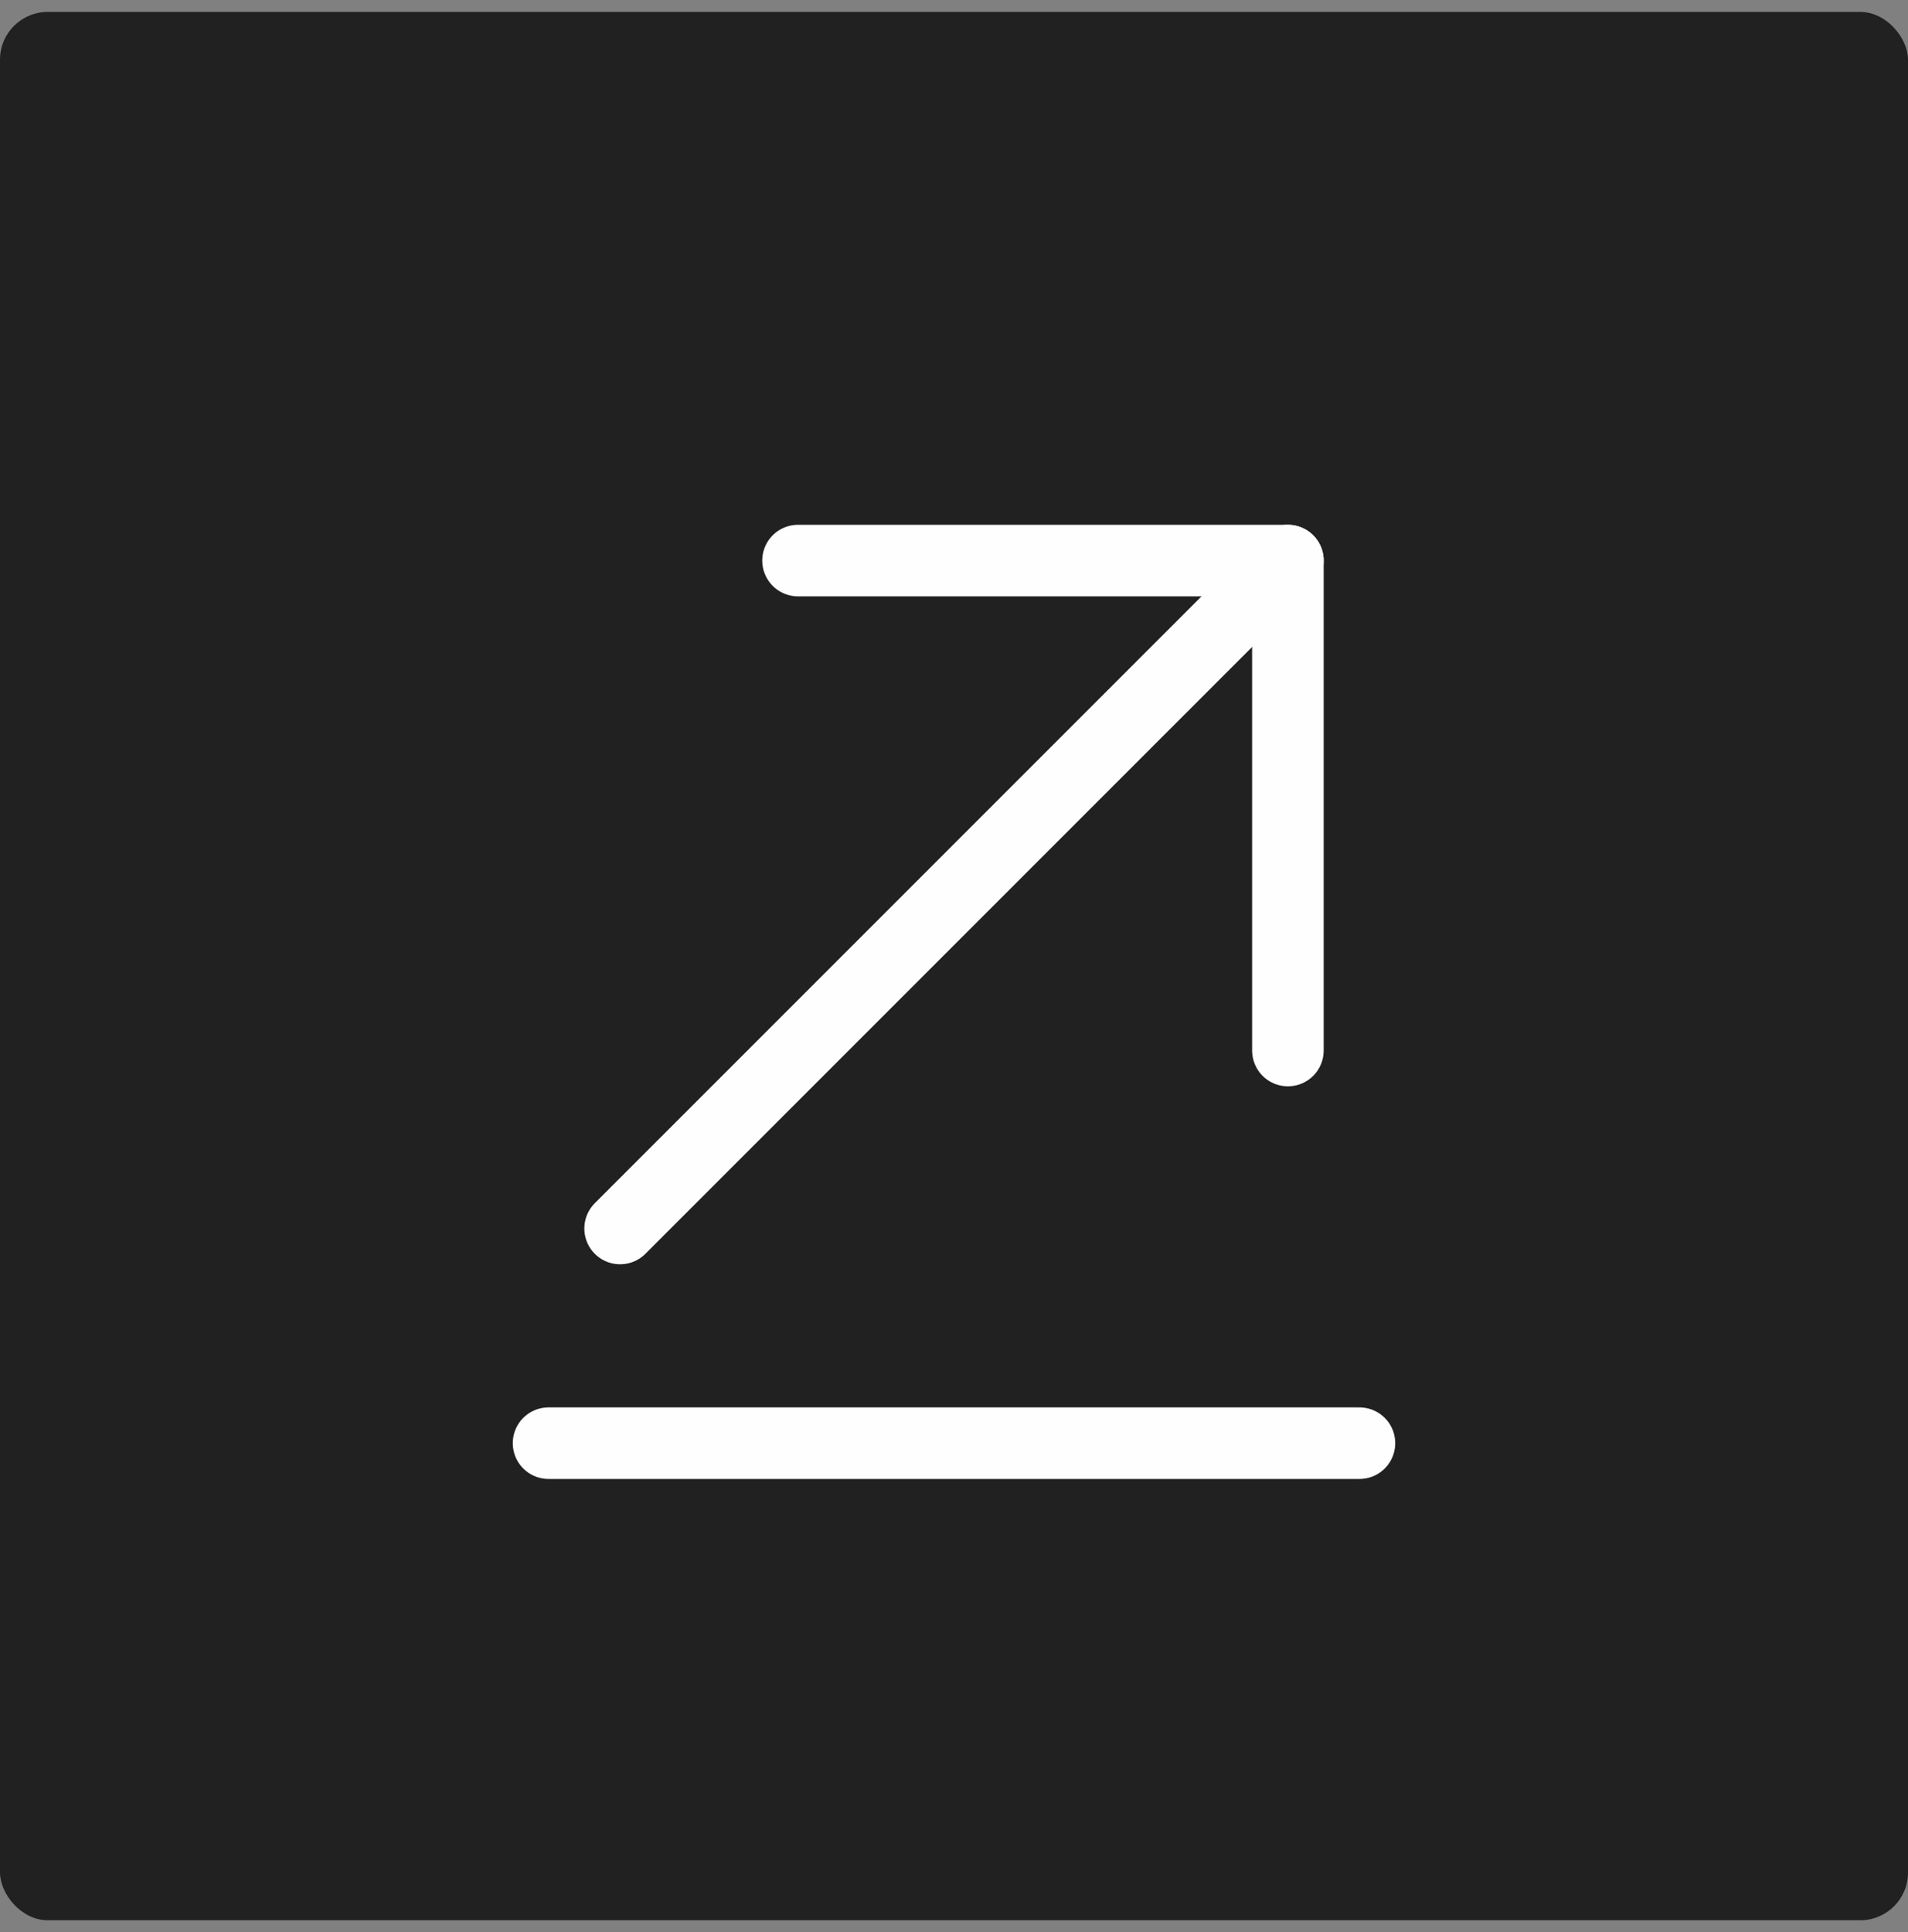<?xml version="1.0" encoding="UTF-8"?> <svg xmlns="http://www.w3.org/2000/svg" width="80" height="81" viewBox="0 0 80 81" fill="none"><rect x="0" y="0" width="80" height="81" fill="#808080" stroke="none"/><rect y="0.5" width="80" height="80" rx="2" fill="#212121"></rect><path d="M57 60.5H23" stroke="#FEFEFE" stroke-width="3" stroke-miterlimit="10" stroke-linecap="round" stroke-linejoin="round"></path><path d="M54 23.5L26 51.5" stroke="#FEFEFE" stroke-width="3" stroke-miterlimit="10" stroke-linecap="round" stroke-linejoin="round"></path><path d="M54 44.04V23.5H33.46" stroke="#FEFEFE" stroke-width="3" stroke-miterlimit="10" stroke-linecap="round" stroke-linejoin="round"></path></svg> 